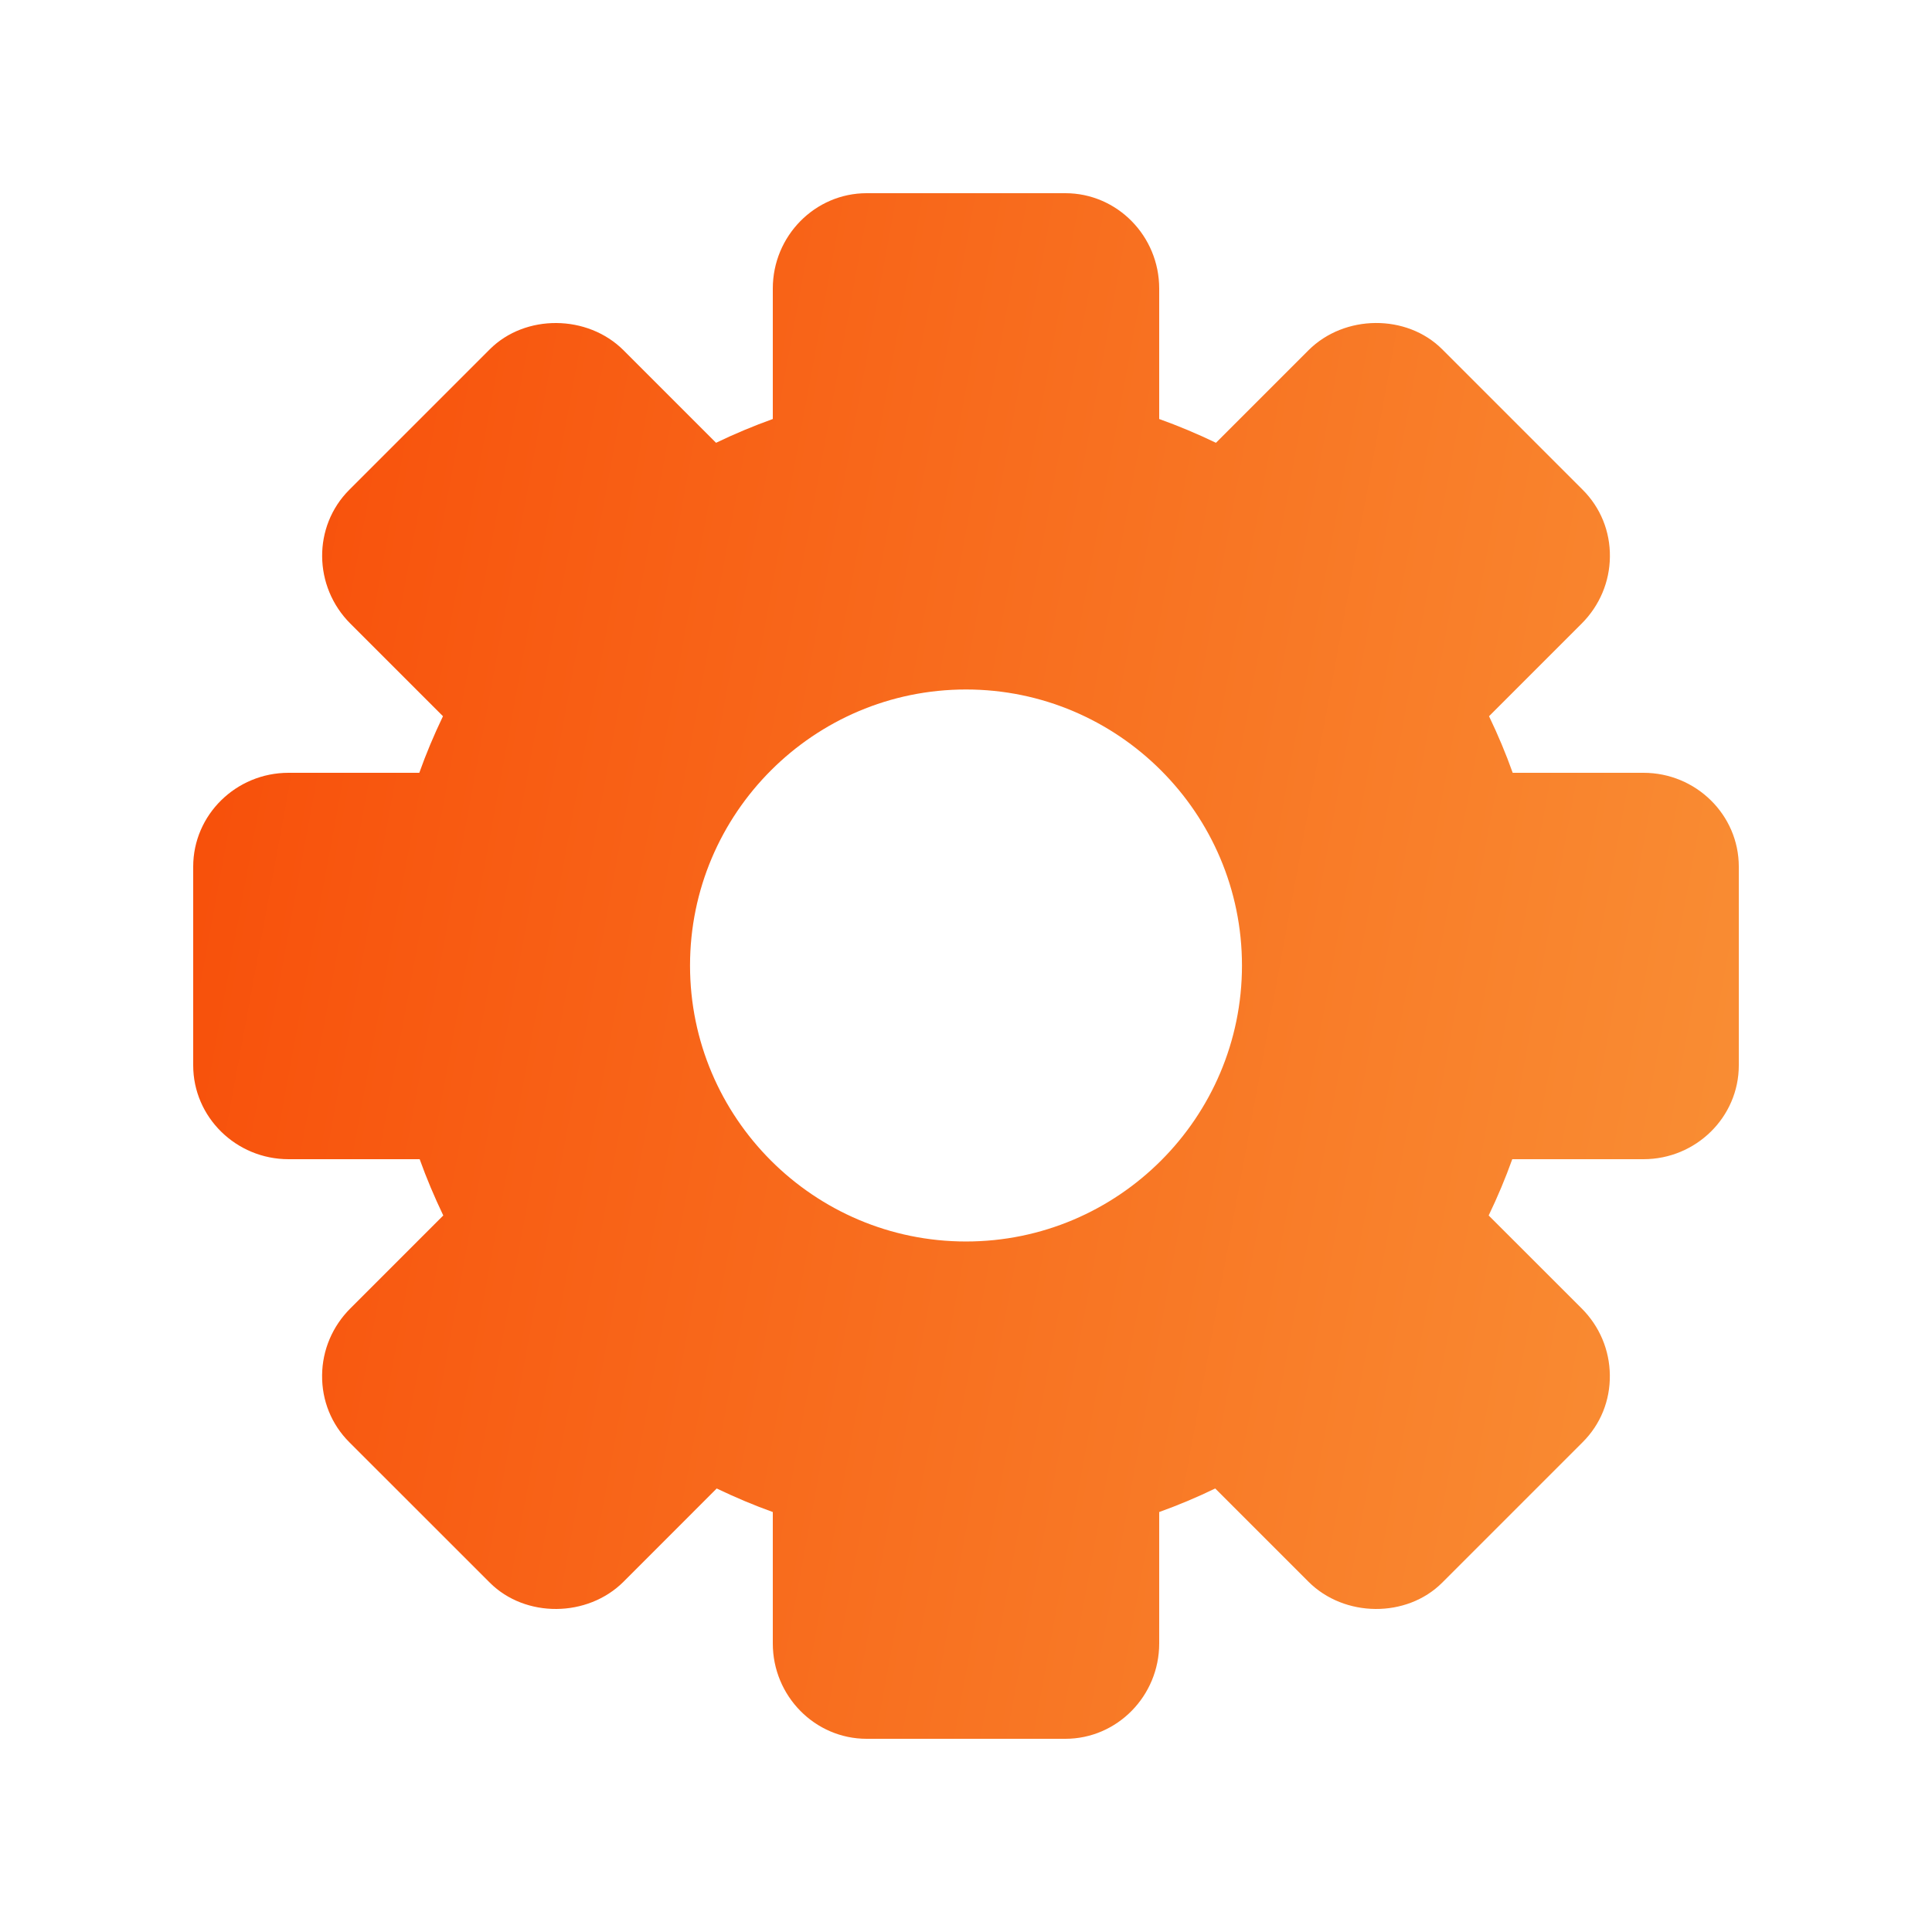 <svg width="32" height="32" viewBox="0 0 32 32" fill="none" xmlns="http://www.w3.org/2000/svg">
<path d="M27.221 12.8H25.055C24.944 12.488 24.813 12.175 24.663 11.863L26.198 10.328C26.494 10.031 26.661 9.638 26.665 9.222C26.67 8.802 26.51 8.408 26.215 8.113L23.887 5.785C23.3 5.198 22.268 5.206 21.672 5.802L20.14 7.334C19.829 7.184 19.515 7.053 19.2 6.94V4.779C19.2 3.909 18.503 3.2 17.646 3.2H14.354C13.498 3.2 12.8 3.909 12.8 4.779V6.94C12.486 7.053 12.171 7.184 11.86 7.334L10.329 5.803C9.732 5.206 8.7 5.199 8.113 5.785L5.785 8.113C5.179 8.719 5.187 9.713 5.803 10.329L7.337 11.863C7.187 12.175 7.056 12.488 6.945 12.8H4.779C3.909 12.8 3.2 13.497 3.2 14.354V17.646C3.2 18.502 3.909 19.2 4.779 19.2H6.951C7.063 19.512 7.194 19.823 7.342 20.132L5.803 21.671C5.506 21.968 5.339 22.361 5.335 22.777C5.33 23.198 5.49 23.592 5.785 23.887L8.113 26.214C8.7 26.801 9.732 26.794 10.329 26.197L11.871 24.654C12.18 24.802 12.49 24.933 12.8 25.044V27.221C12.8 28.091 13.497 28.8 14.354 28.8H17.646C18.502 28.8 19.2 28.091 19.2 27.221V25.044C19.509 24.933 19.82 24.803 20.128 24.654L21.671 26.197C22.267 26.794 23.3 26.801 23.887 26.214L26.214 23.887C26.51 23.592 26.669 23.198 26.664 22.778C26.66 22.361 26.494 21.968 26.197 21.671L24.657 20.132C24.806 19.823 24.936 19.512 25.048 19.2H27.221C28.091 19.2 28.8 18.502 28.8 17.646V14.354C28.8 13.497 28.091 12.8 27.221 12.8ZM20.571 15.992C20.571 18.512 18.521 20.563 16 20.563C13.479 20.563 11.429 18.512 11.429 15.992C11.429 13.471 13.479 11.42 16 11.42C18.521 11.42 20.571 13.472 20.571 15.992Z" fill="url(#paint0_linear_1_952)"/>
<defs>
<linearGradient id="paint0_linear_1_952" x1="28.8" y1="20.766" x2="-4.003" y2="14.73" gradientUnits="userSpaceOnUse">
<stop stop-color="#F98E34"/>
<stop offset="1" stop-color="#F74000"/>
<stop offset="1" stop-color="#F18E1C"/>
</linearGradient>
</defs>
</svg>
